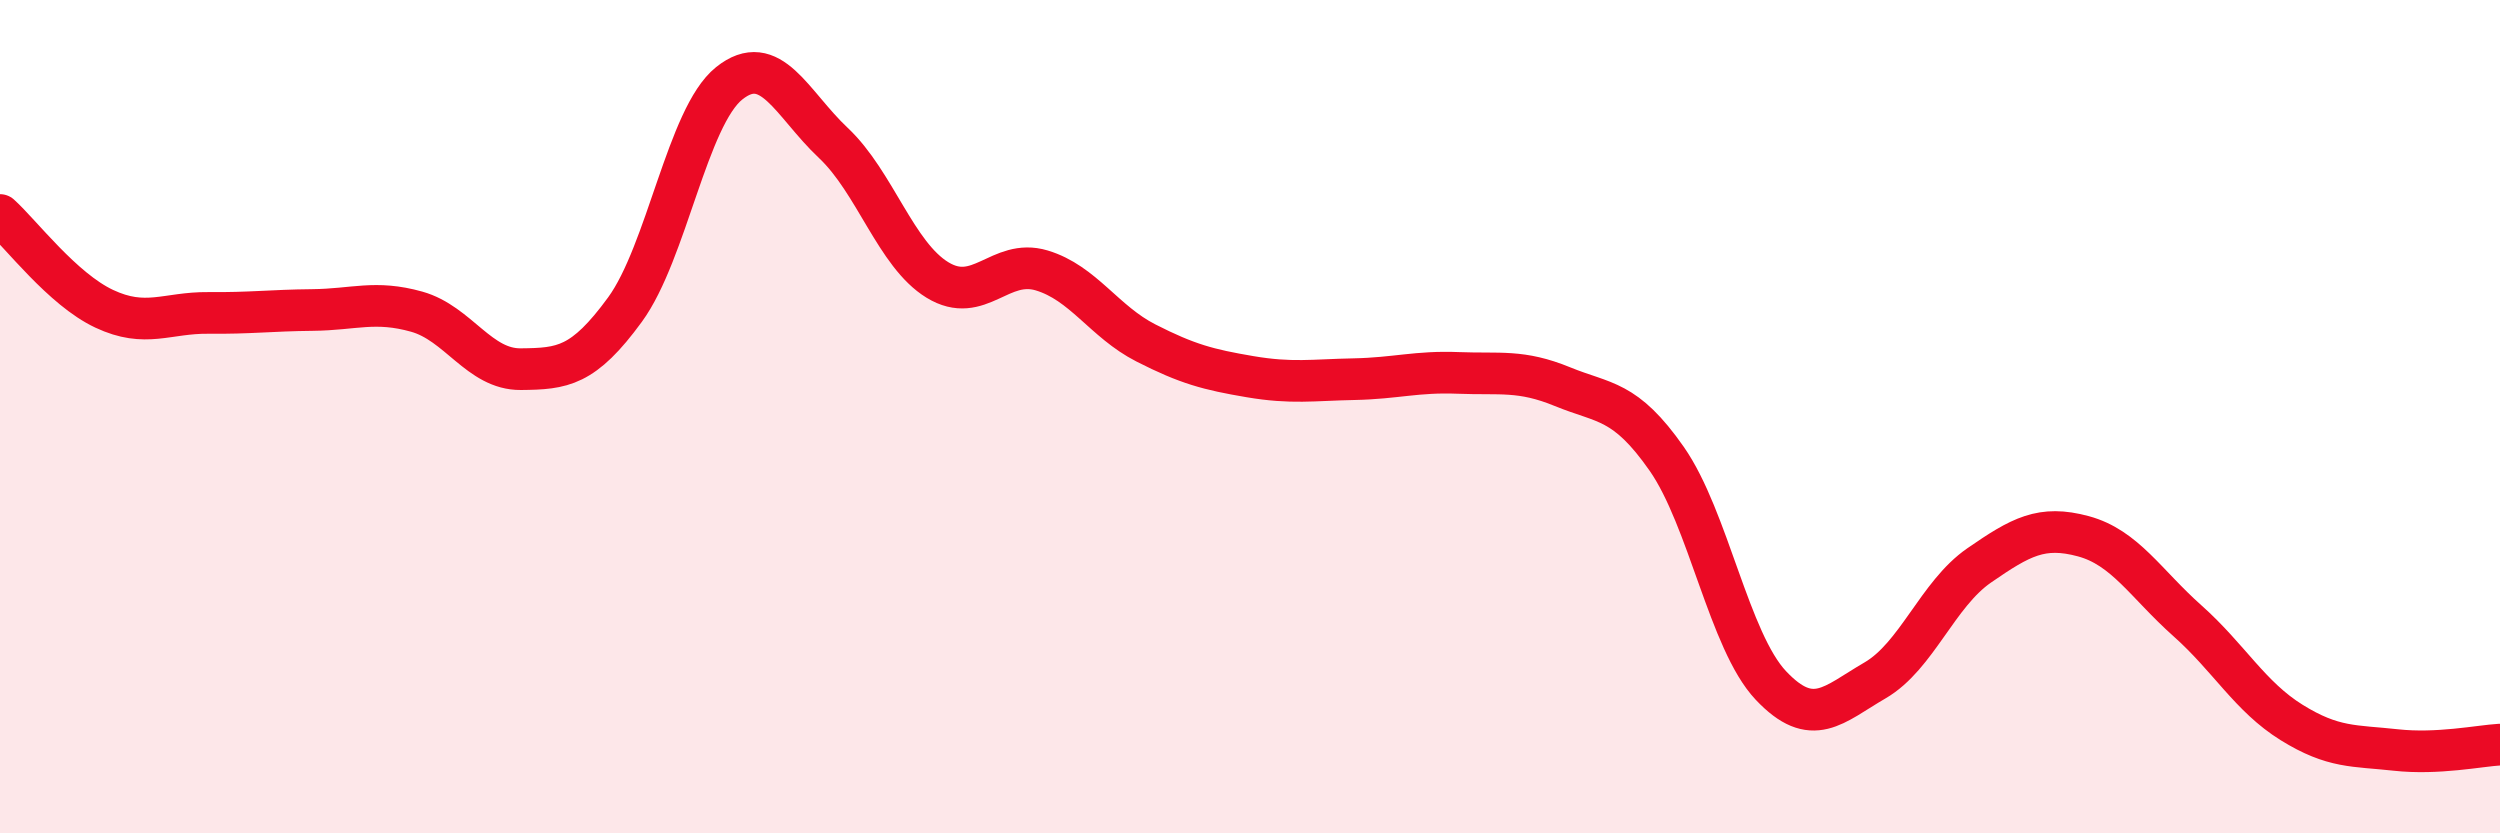
    <svg width="60" height="20" viewBox="0 0 60 20" xmlns="http://www.w3.org/2000/svg">
      <path
        d="M 0,5.16 C 0.5,5.61 1.5,6.94 2.5,7.41 C 3.5,7.88 4,7.5 5,7.51 C 6,7.52 6.5,7.45 7.5,7.44 C 8.5,7.43 9,7.2 10,7.48 C 11,7.76 11.5,8.87 12.5,8.86 C 13.5,8.85 14,8.8 15,7.43 C 16,6.06 16.5,2.8 17.5,2 C 18.5,1.2 19,2.49 20,3.43 C 21,4.37 21.5,6.11 22.5,6.72 C 23.5,7.33 24,6.19 25,6.49 C 26,6.79 26.5,7.72 27.5,8.23 C 28.5,8.74 29,8.87 30,9.04 C 31,9.21 31.5,9.12 32.5,9.1 C 33.5,9.08 34,8.91 35,8.95 C 36,8.99 36.5,8.87 37.5,9.28 C 38.5,9.69 39,9.58 40,11.01 C 41,12.44 41.5,15.39 42.5,16.45 C 43.5,17.51 44,16.91 45,16.33 C 46,15.75 46.5,14.26 47.5,13.57 C 48.5,12.88 49,12.6 50,12.87 C 51,13.14 51.5,14.01 52.5,14.9 C 53.5,15.79 54,16.72 55,17.34 C 56,17.96 56.5,17.89 57.5,18 C 58.5,18.11 59.5,17.9 60,17.87L60 20L0 20Z"
        fill="#EB0A25"
        opacity="0.1"
        stroke-linecap="round"
        stroke-linejoin="round"
      />
      <path
        d="M 0,5.16 C 0.5,5.61 1.5,6.94 2.5,7.41 C 3.5,7.88 4,7.5 5,7.51 C 6,7.52 6.5,7.45 7.5,7.44 C 8.5,7.43 9,7.2 10,7.48 C 11,7.76 11.5,8.87 12.5,8.86 C 13.5,8.85 14,8.8 15,7.43 C 16,6.06 16.5,2.8 17.5,2 C 18.5,1.2 19,2.49 20,3.43 C 21,4.37 21.5,6.11 22.5,6.72 C 23.5,7.33 24,6.19 25,6.49 C 26,6.79 26.5,7.72 27.5,8.23 C 28.5,8.74 29,8.87 30,9.04 C 31,9.21 31.5,9.12 32.5,9.1 C 33.5,9.08 34,8.91 35,8.95 C 36,8.99 36.5,8.87 37.5,9.28 C 38.5,9.69 39,9.58 40,11.01 C 41,12.44 41.5,15.39 42.5,16.45 C 43.5,17.51 44,16.91 45,16.33 C 46,15.75 46.5,14.26 47.5,13.57 C 48.5,12.88 49,12.6 50,12.87 C 51,13.14 51.5,14.01 52.5,14.9 C 53.5,15.79 54,16.72 55,17.34 C 56,17.96 56.5,17.89 57.5,18 C 58.5,18.11 59.5,17.9 60,17.87"
        stroke="#EB0A25"
        stroke-width="1"
        fill="none"
        stroke-linecap="round"
        stroke-linejoin="round"
      />
    </svg>
  